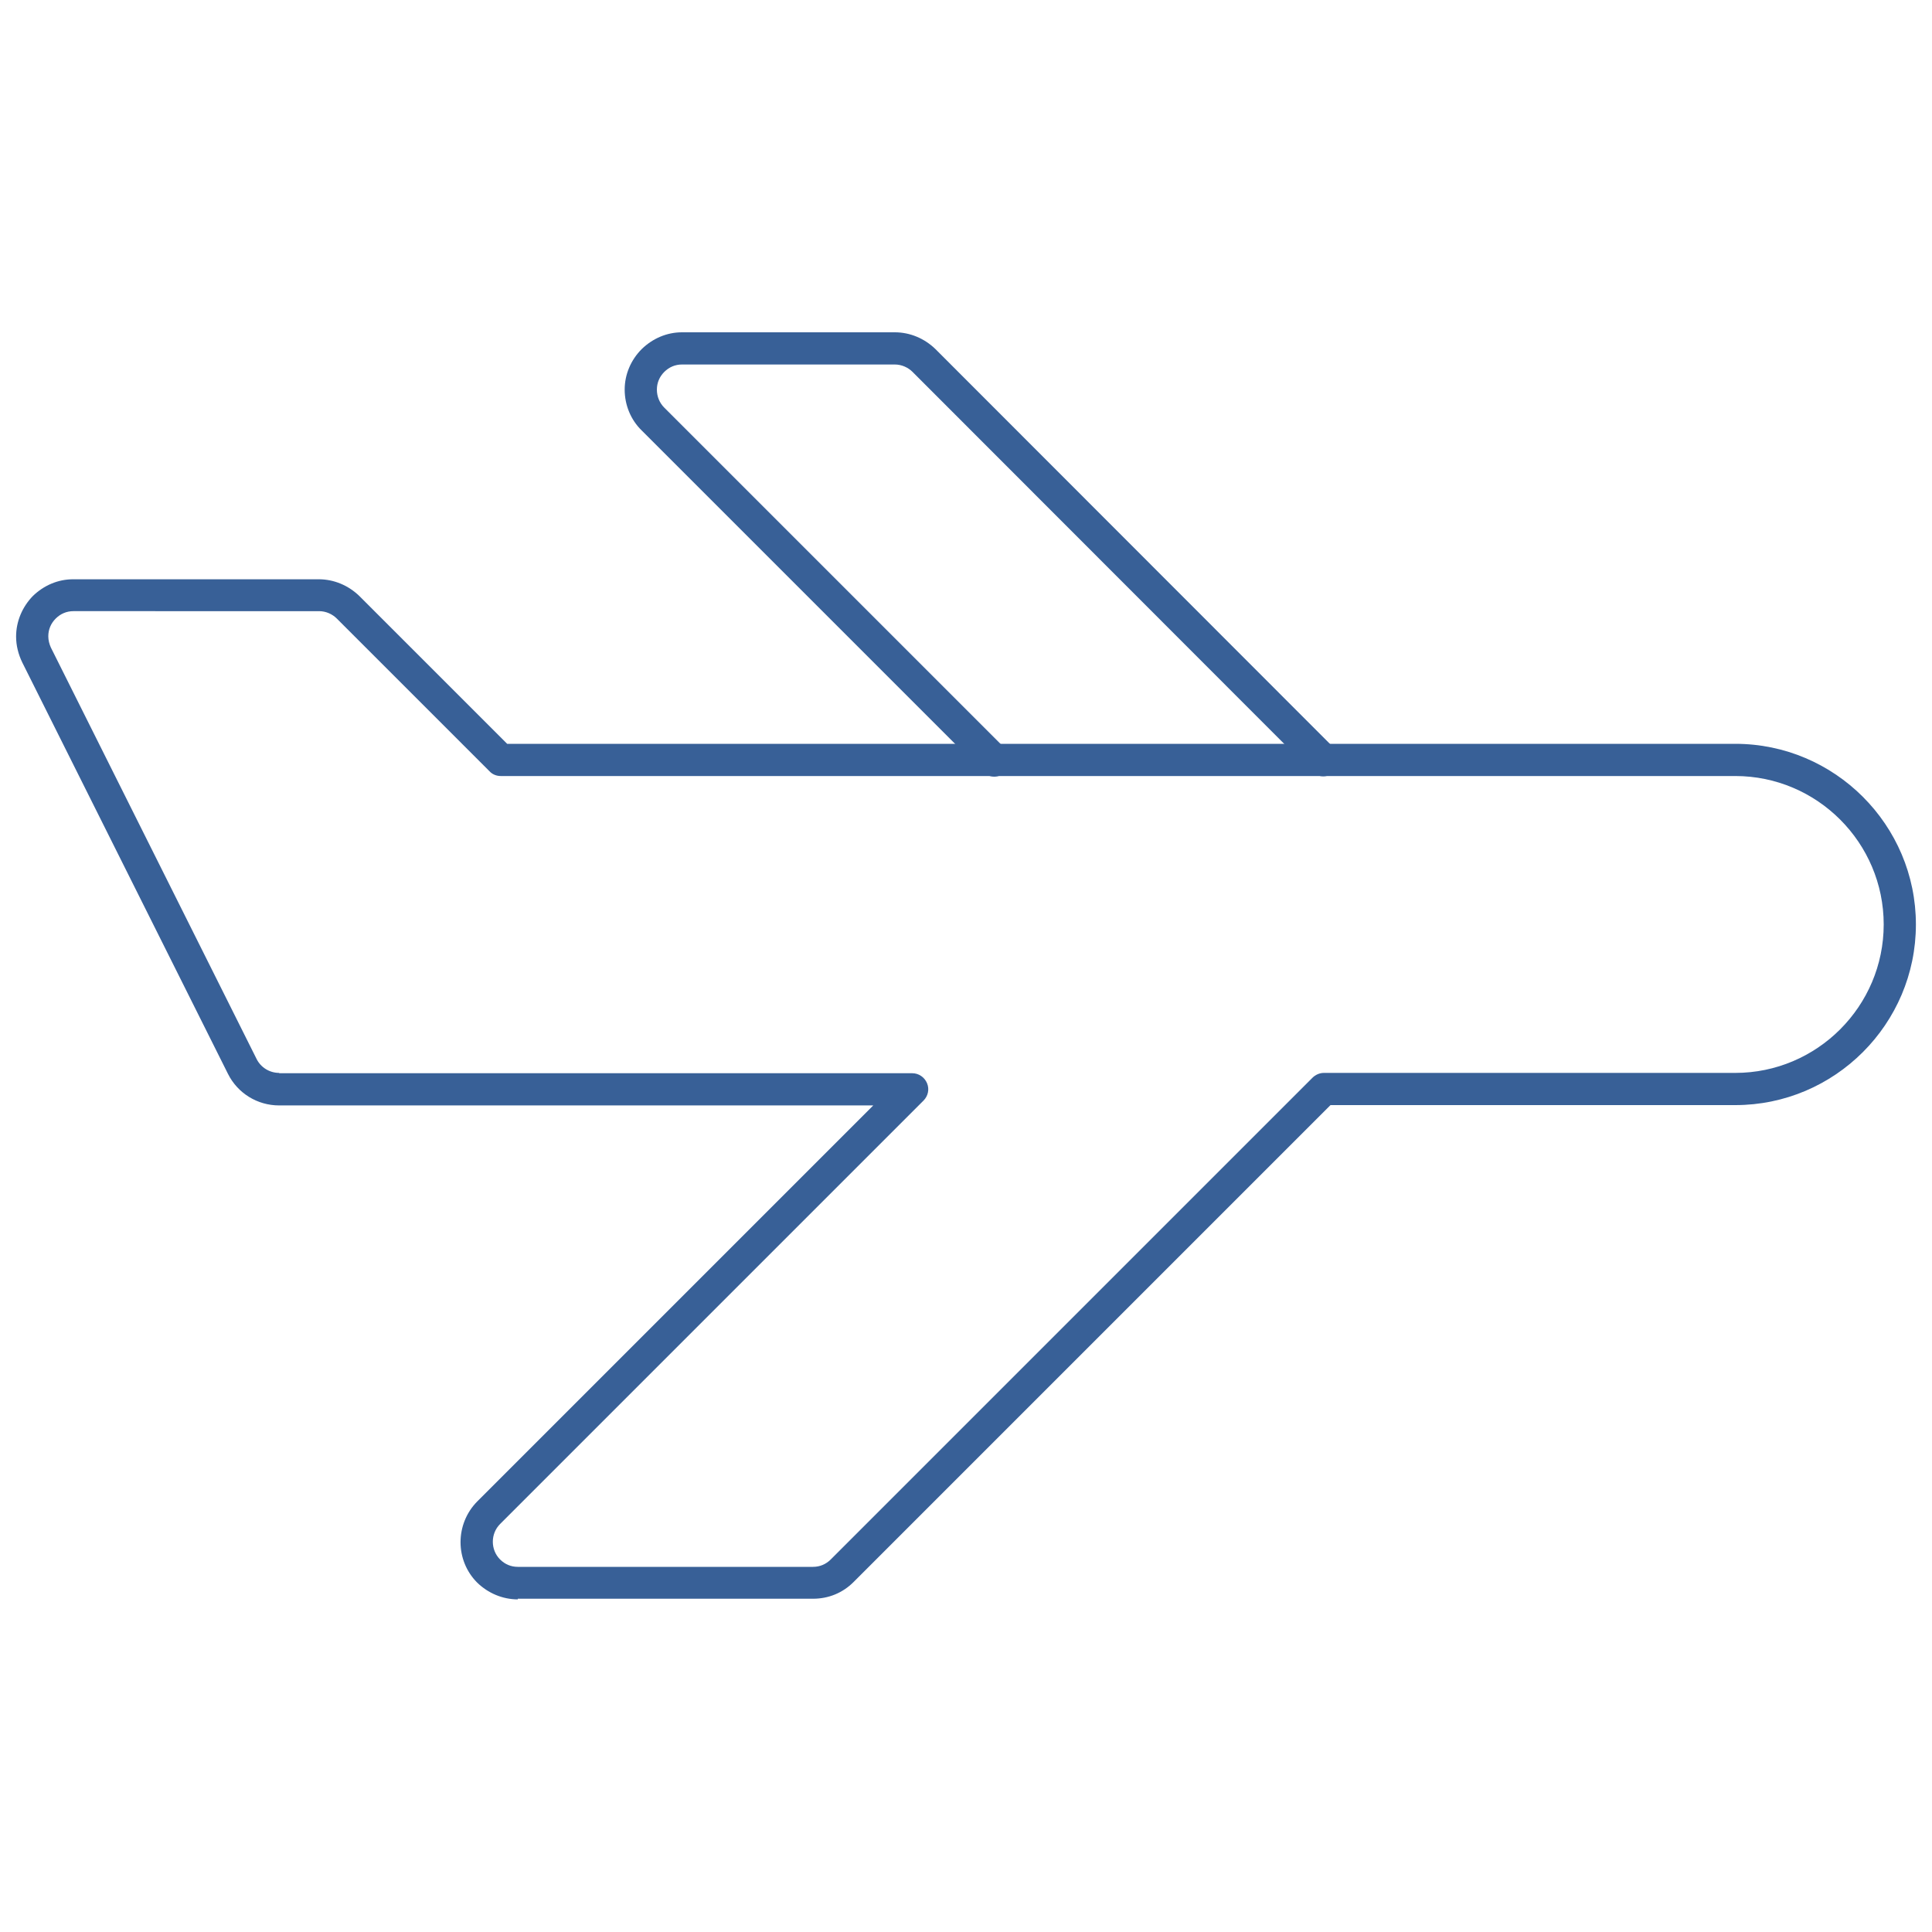 <?xml version="1.0" encoding="UTF-8"?>
<svg id="Icons" xmlns="http://www.w3.org/2000/svg" viewBox="0 0 60 60">
  <defs>
    <style>
      .cls-1 {
        fill: #386097;
        stroke-width: 0px;
      }
    </style>
  </defs>
  <path class="cls-1" d="m16.08,49.67c-.47,0-.92-.19-1.26-.52-.69-.69-.69-1.82,0-2.52l12.3-12.3H8.67c-.68,0-1.29-.38-1.59-.98L.69,20.57c-.12-.25-.19-.52-.19-.8,0-.47.19-.92.52-1.26.34-.33.78-.52,1.25-.52h7.63c.47,0,.92.19,1.26.52l4.59,4.59h38.14c3.09,0,5.61,2.52,5.61,5.61s-2.52,5.61-5.61,5.61h-12.57l-14.81,14.81c-.34.34-.78.52-1.26.52h-9.17Zm-7.41-16.34h19.66c.2,0,.38.12.46.31.08.19.03.4-.11.54l-13.15,13.15c-.3.3-.3.8,0,1.1.15.15.34.23.55.23h9.17c.21,0,.4-.08.55-.23l14.96-14.96c.09-.09.22-.15.35-.15h12.78c2.54,0,4.61-2.07,4.61-4.61s-2.07-4.61-4.61-4.61H15.55c-.13,0-.26-.05-.35-.15l-4.74-4.74c-.14-.14-.34-.23-.55-.23H2.28c-.21,0-.4.08-.55.23-.15.15-.23.34-.23.55,0,.12.03.24.08.35l6.39,12.78c.13.26.4.43.7.43h0Z"/>
  <path class="cls-1" d="m30.88,24.12c-.13,0-.26-.05-.35-.15l-10.6-10.6c-.34-.33-.53-.79-.53-1.27,0-.47.19-.92.53-1.26.34-.33.78-.52,1.25-.52h6.61c.47,0,.92.19,1.26.52l12.4,12.41c.2.2.2.51,0,.71s-.51.2-.71,0l-12.4-12.41c-.14-.14-.34-.23-.55-.23h-6.61c-.21,0-.4.08-.55.23-.15.15-.23.34-.23.55,0,.21.08.41.23.56l10.6,10.6c.2.2.2.51,0,.71-.1.1-.23.15-.35.15Z"/>
</svg>